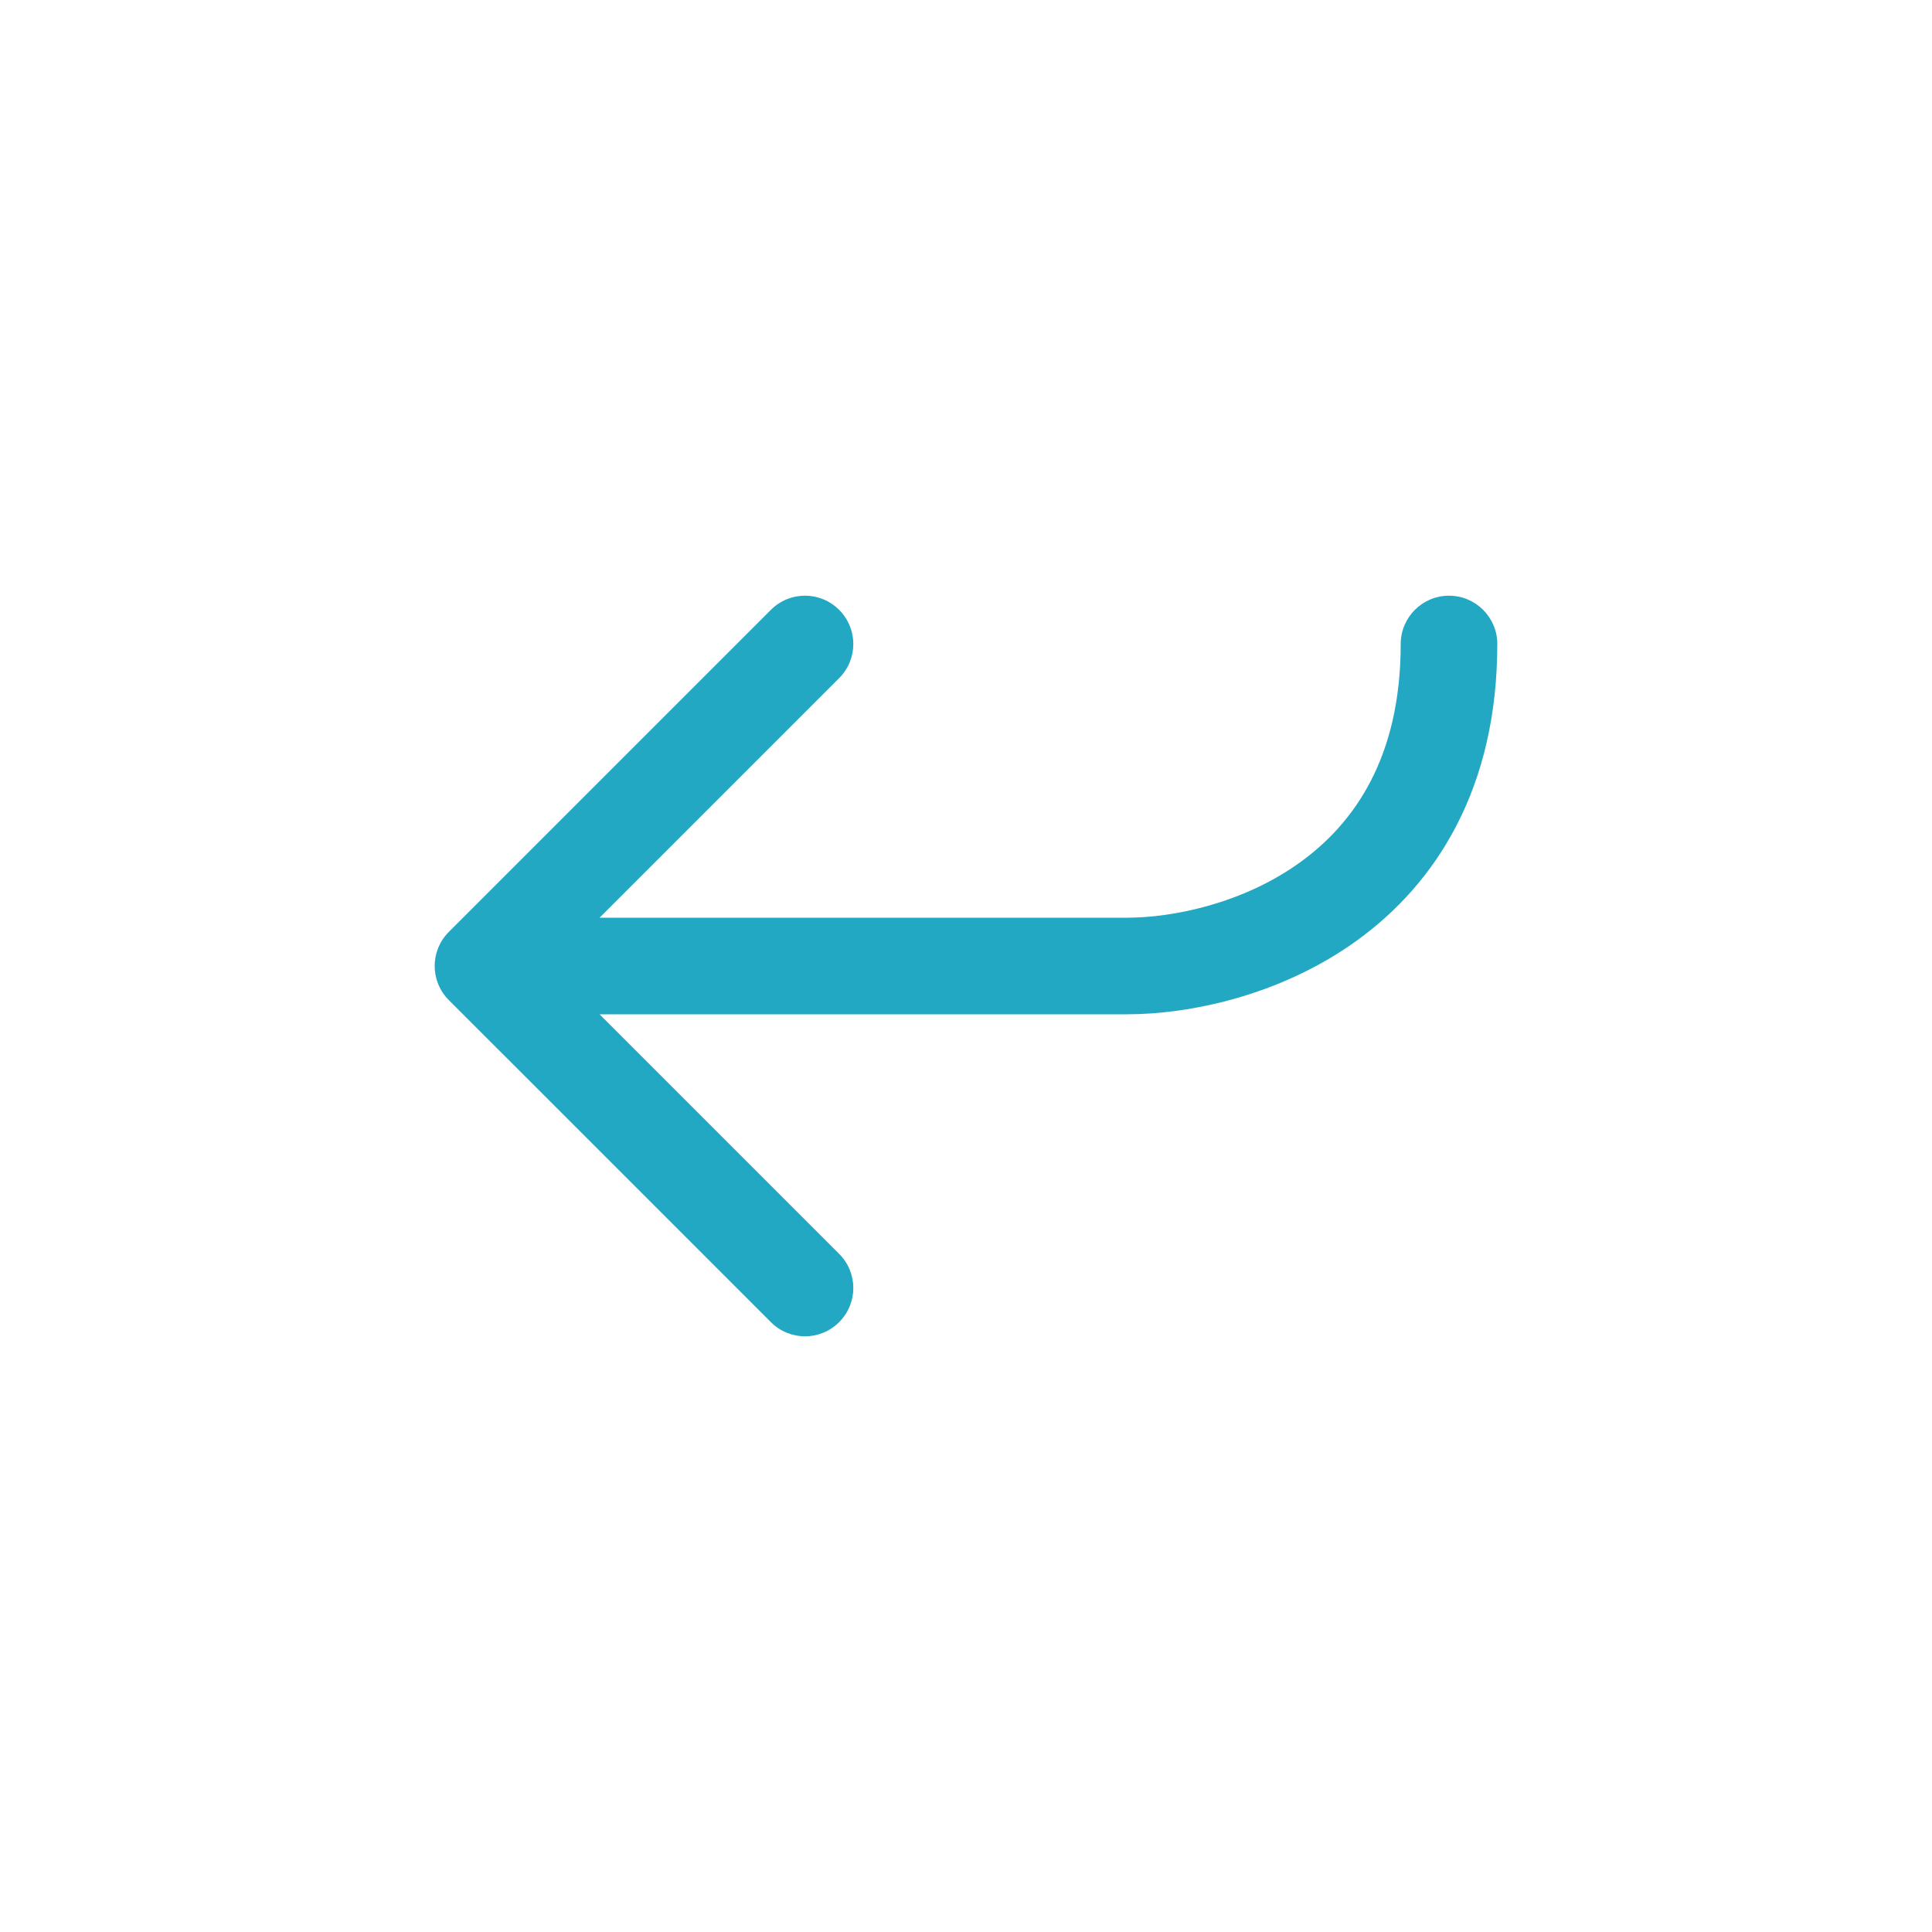 <svg width="24" height="24" viewBox="0 0 24 24" fill="none" xmlns="http://www.w3.org/2000/svg">
<path fill-rule="evenodd" clip-rule="evenodd" d="M18 7.4C18.331 7.4 18.6 7.669 18.6 8C18.6 9.795 17.838 10.976 16.851 11.687C15.893 12.376 14.763 12.6 14 12.6L7.448 12.6L10.424 15.576C10.659 15.81 10.659 16.19 10.424 16.424C10.19 16.659 9.81 16.659 9.576 16.424L5.576 12.424C5.341 12.19 5.341 11.81 5.576 11.576L9.576 7.576C9.81 7.341 10.19 7.341 10.424 7.576C10.659 7.81 10.659 8.19 10.424 8.424L7.448 11.4L14 11.4C14.571 11.4 15.44 11.224 16.149 10.713C16.828 10.224 17.4 9.404 17.4 8C17.4 7.669 17.669 7.4 18 7.4Z" fill="#22A8C3"/>
</svg>
